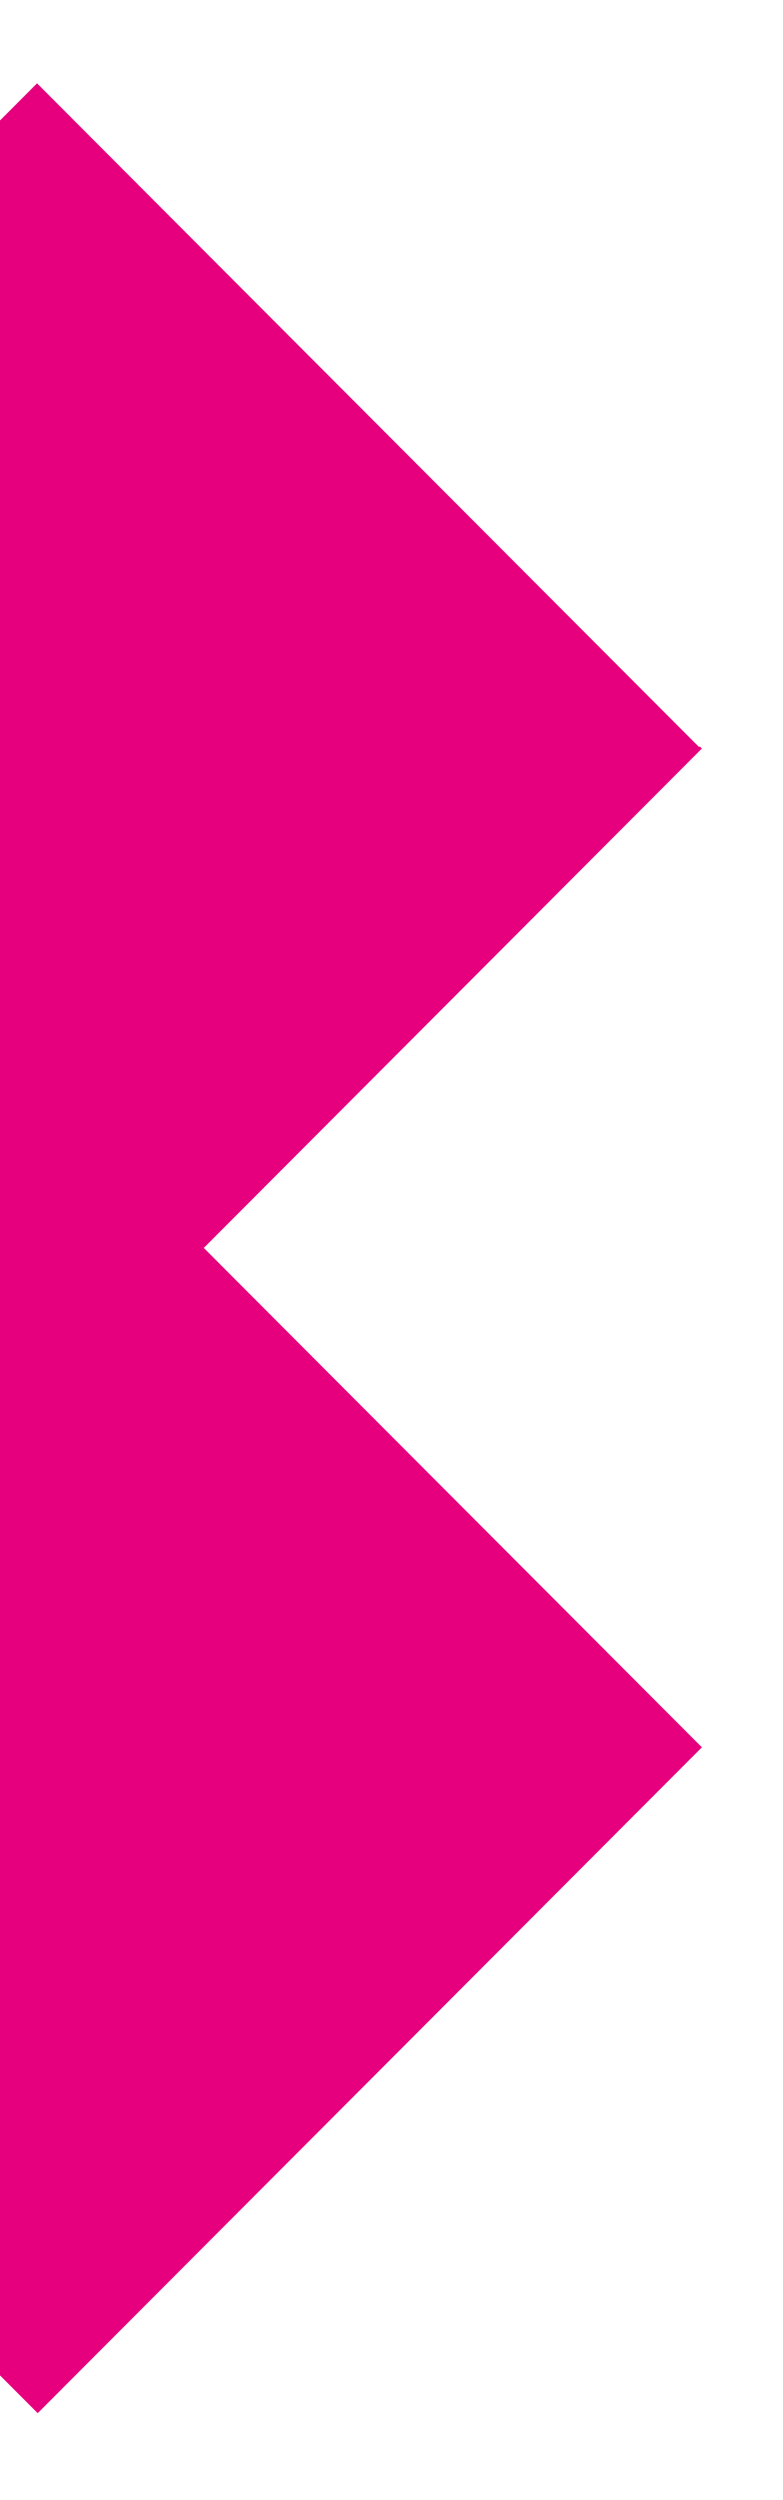 <svg width="94" height="300" viewBox="0 0 94 300" fill="none" xmlns="http://www.w3.org/2000/svg">
<path d="M24.465 149.757L84.263 209.687L4.525 289.591L-135 149.757L-55.273 69.853L4.447 10L83.92 89.649L83.998 89.572L84.263 89.826L24.465 149.757Z" fill="#E6007E"/>
</svg>
